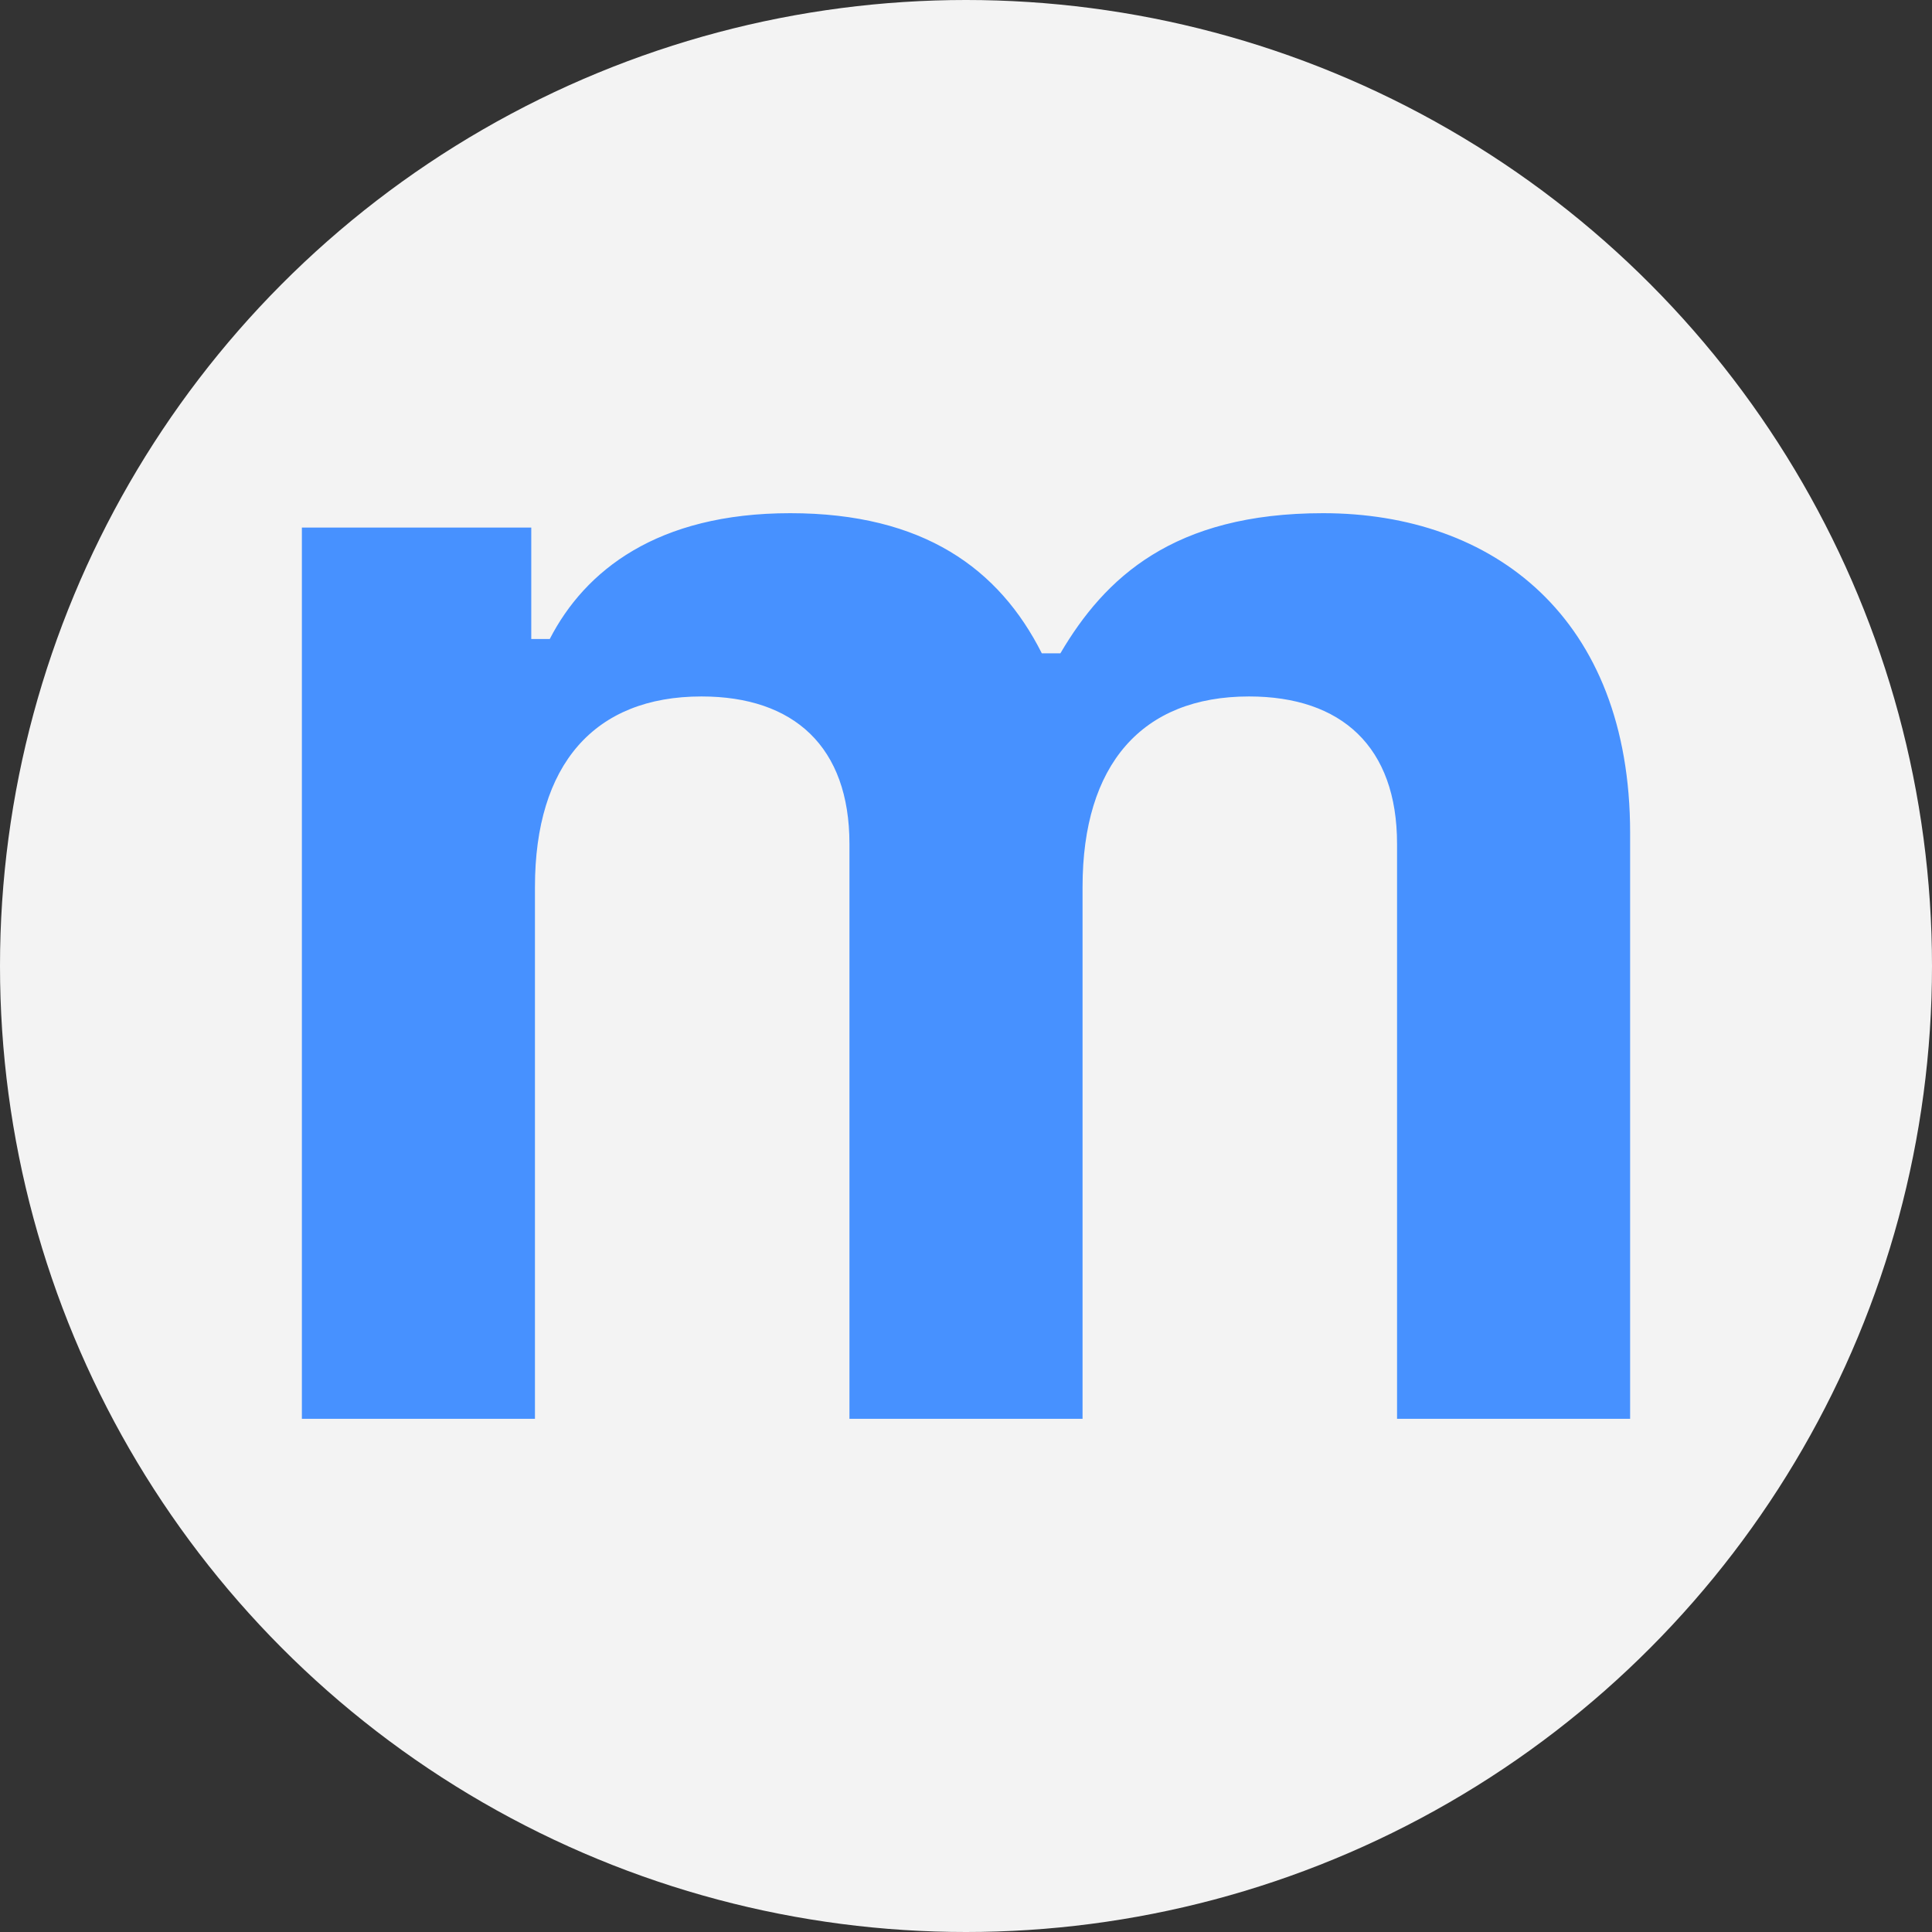 <svg width="64" height="64" viewBox="0 0 64 64" fill="none" xmlns="http://www.w3.org/2000/svg">
<rect x="0" y="0" width="64" height="64" fill="#333333" stroke="none"/>
<circle cx="32" cy="32" r="32" fill="#F3F3F3"/>
<path d="M10 17.476V47H17.721V29.381C17.721 25.333 19.683 23.071 23.237 23.071C26.301 23.071 28.139 24.738 28.139 27.952V47H35.861V29.381C35.861 25.333 37.822 23.071 41.376 23.071C44.441 23.071 46.279 24.738 46.279 27.952V47H54V27.595C54 20.452 49.465 17 43.827 17C38.864 17 36.596 19.143 35.126 21.643H34.512C33.103 18.845 30.591 17 26.178 17C21.766 17 19.376 18.905 18.212 21.167H17.599V17.476H10Z" fill="#4791FF"/>
</svg>
